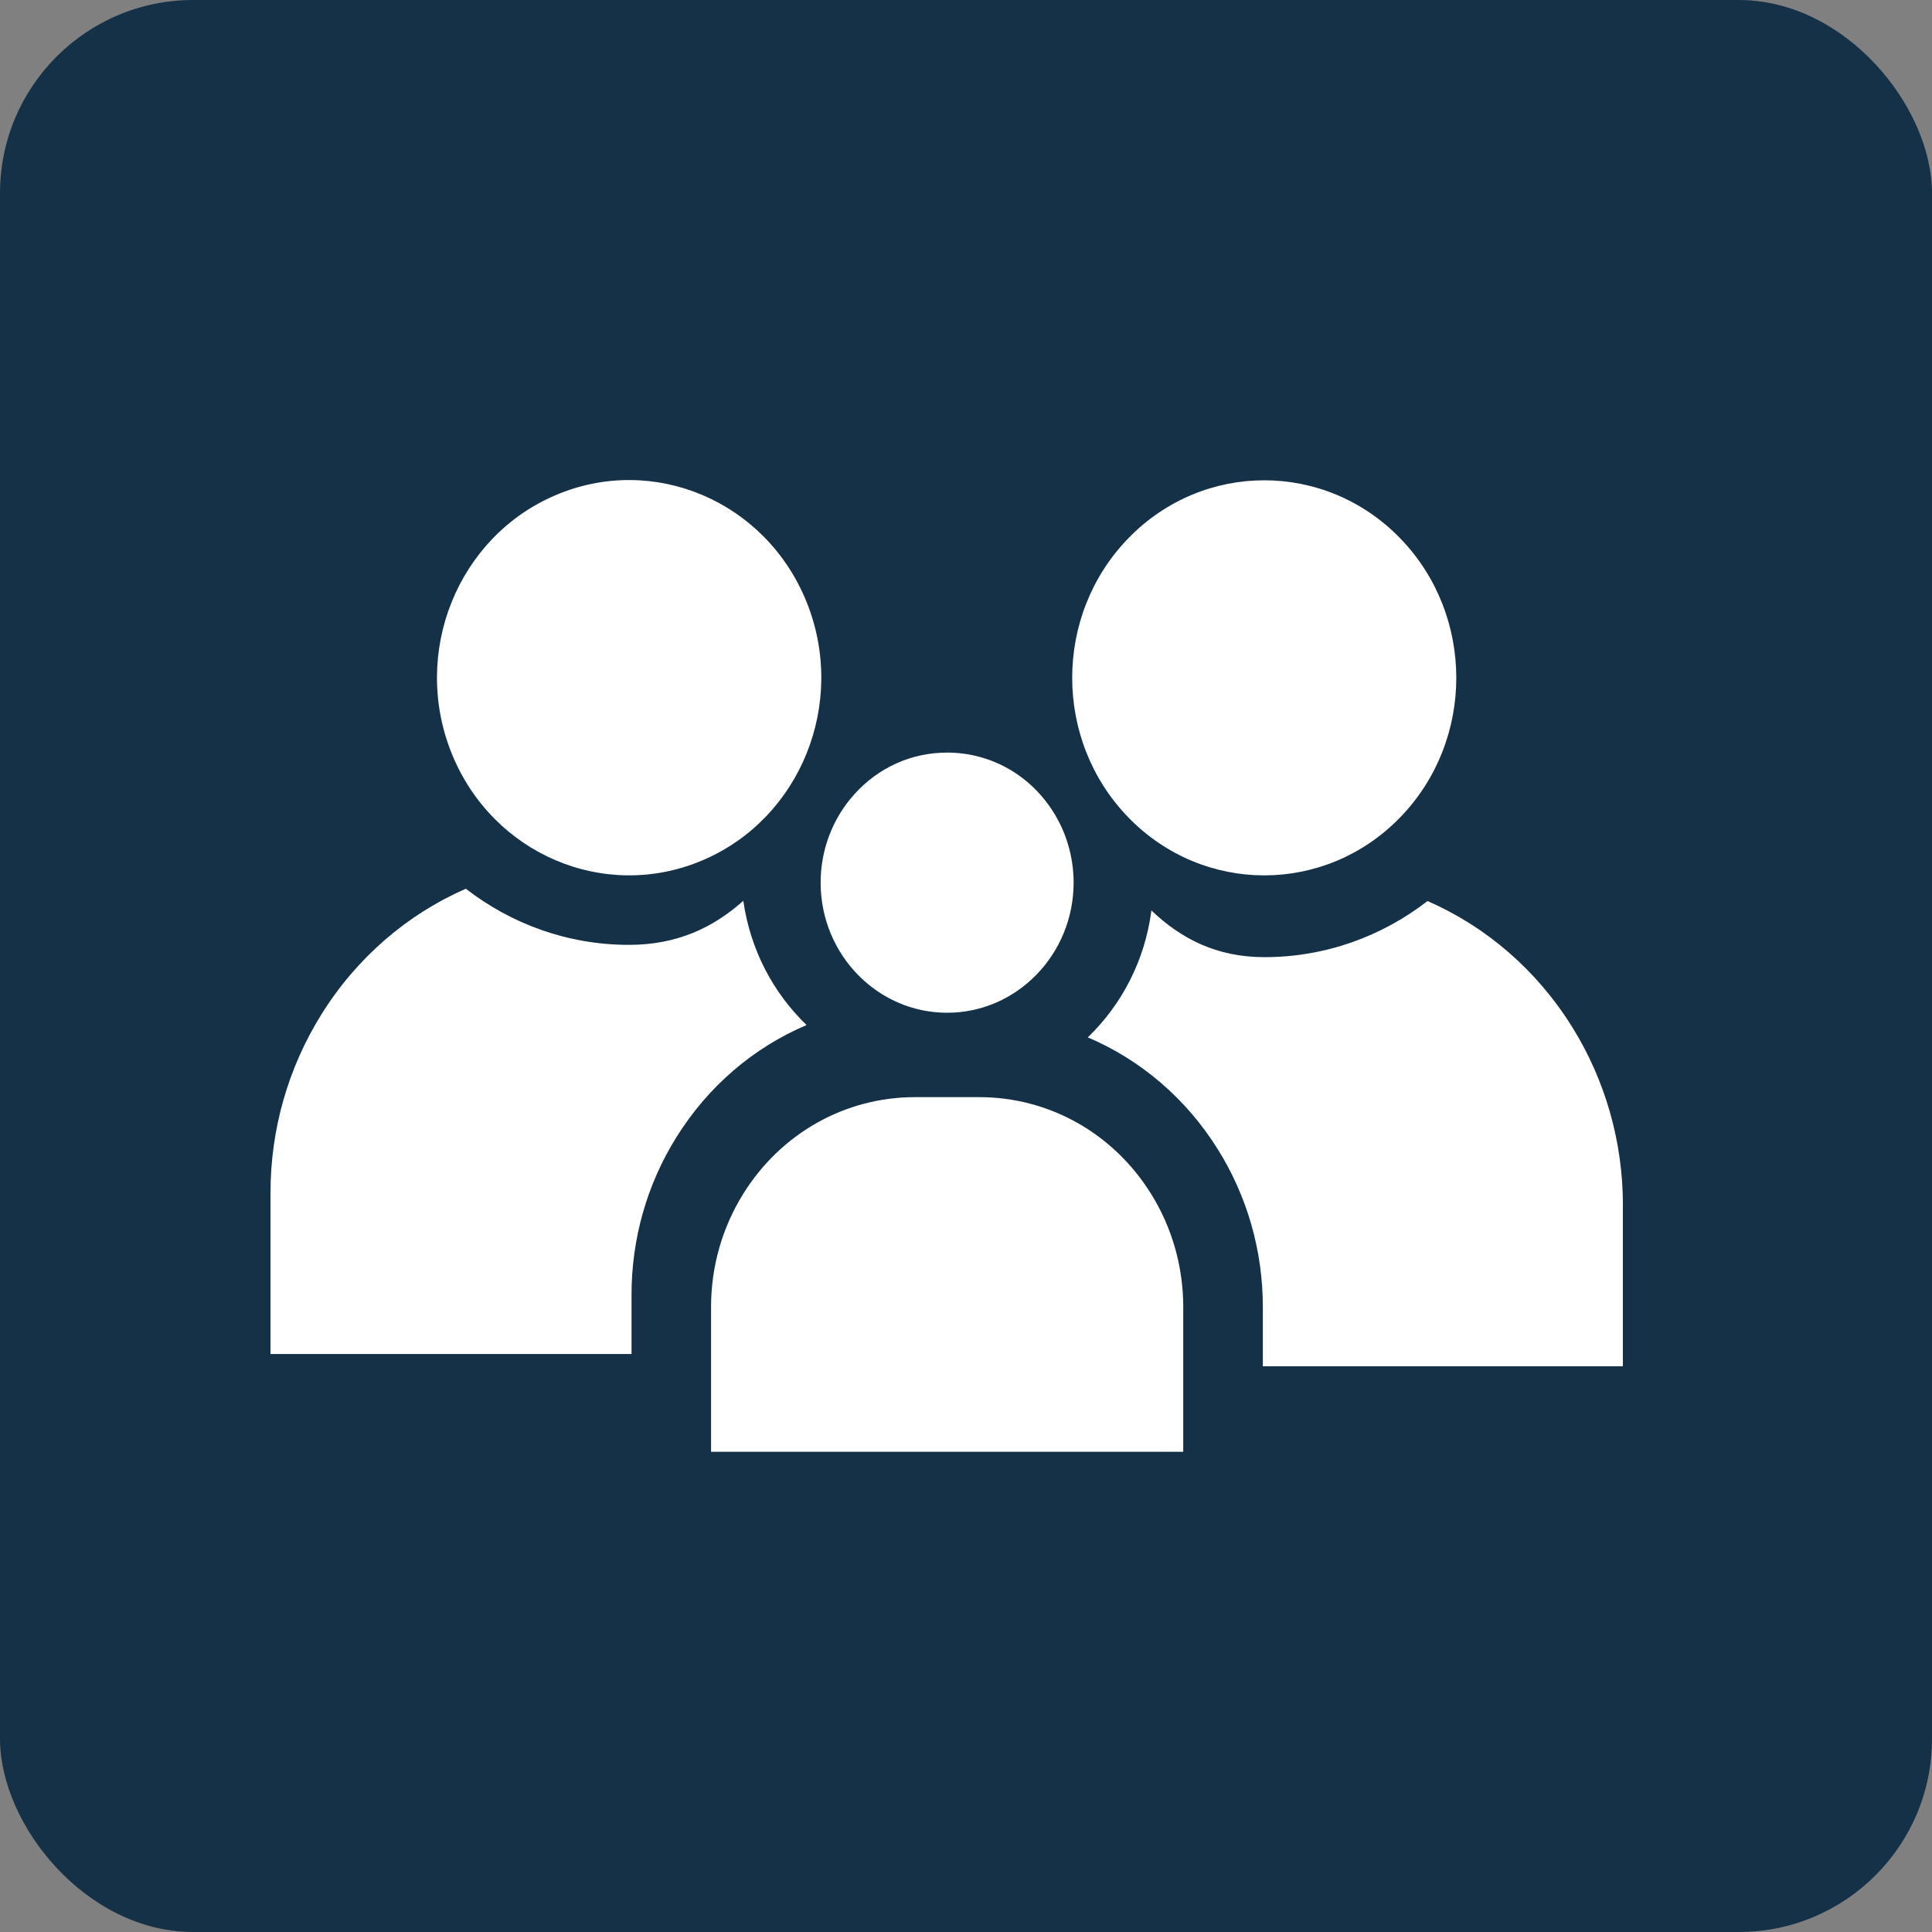 <svg width="50" height="50" viewBox="0 0 50 50" fill="none" xmlns="http://www.w3.org/2000/svg">
    <rect x="0" y="0" width="50" height="50" fill="#808080" stroke="none"/>
    <rect width="50" height="50" rx="5" fill="#153147" />
    <g clip-path="url(#clip0_290_494)">
        <path
            d="M27.31 21.096C26.709 20.082 25.663 19.477 24.511 19.477C23.588 19.477 22.735 19.861 22.108 20.558C21.547 21.182 21.238 21.993 21.238 22.843C21.238 24.7 22.707 26.21 24.511 26.21C26.316 26.21 27.785 24.7 27.785 22.843C27.785 22.498 27.734 22.157 27.634 21.832C27.556 21.574 27.446 21.327 27.31 21.096Z"
            fill="white" />
        <path
            d="M25.343 28.394H23.68C21.872 28.394 20.21 29.329 19.235 30.896C18.69 31.771 18.402 32.783 18.402 33.823V37.572H30.622V33.823C30.622 32.783 30.334 31.771 29.789 30.896C28.814 29.329 27.152 28.394 25.343 28.394Z"
            fill="white" />
        <path
            d="M18.186 22.263C20.723 21.182 21.927 18.19 20.875 15.581C19.824 12.971 16.915 11.733 14.378 12.815C11.842 13.896 10.637 16.888 11.689 19.497C12.741 22.106 15.649 23.345 18.186 22.263Z"
            fill="white" />
        <path
            d="M16.344 33.504C16.344 32.059 16.744 30.652 17.502 29.436C18.328 28.108 19.508 27.108 20.874 26.528C20.009 25.696 19.415 24.573 19.237 23.312C18.457 24.008 17.523 24.453 16.277 24.453C14.694 24.453 13.232 23.912 12.056 23C10.542 23.662 9.232 24.782 8.312 26.262C7.454 27.641 7 29.235 7 30.873V35.041H16.344V33.504Z"
            fill="white" />
        <path
            d="M36.233 21.157C38.174 19.161 38.174 15.924 36.233 13.927C34.292 11.931 31.145 11.931 29.204 13.927C27.263 15.924 27.263 19.161 29.204 21.157C31.145 23.154 34.292 23.154 36.233 21.157Z"
            fill="white" />
        <path
            d="M40.689 26.58C39.768 25.101 38.459 23.98 36.944 23.319C35.768 24.23 34.306 24.771 32.723 24.771C31.483 24.771 30.563 24.292 29.798 23.562C29.633 24.851 29.032 26 28.152 26.847C29.517 27.427 30.698 28.427 31.524 29.755C32.282 30.971 32.682 32.378 32.682 33.822V35.359H42.001V31.192C42.001 29.554 41.547 27.96 40.689 26.58Z"
            fill="white" />
    </g>
    <defs>
        <clipPath id="clip0_290_494">
            <rect width="35" height="36" fill="white" transform="translate(7 7)" />
        </clipPath>
    </defs>
</svg>